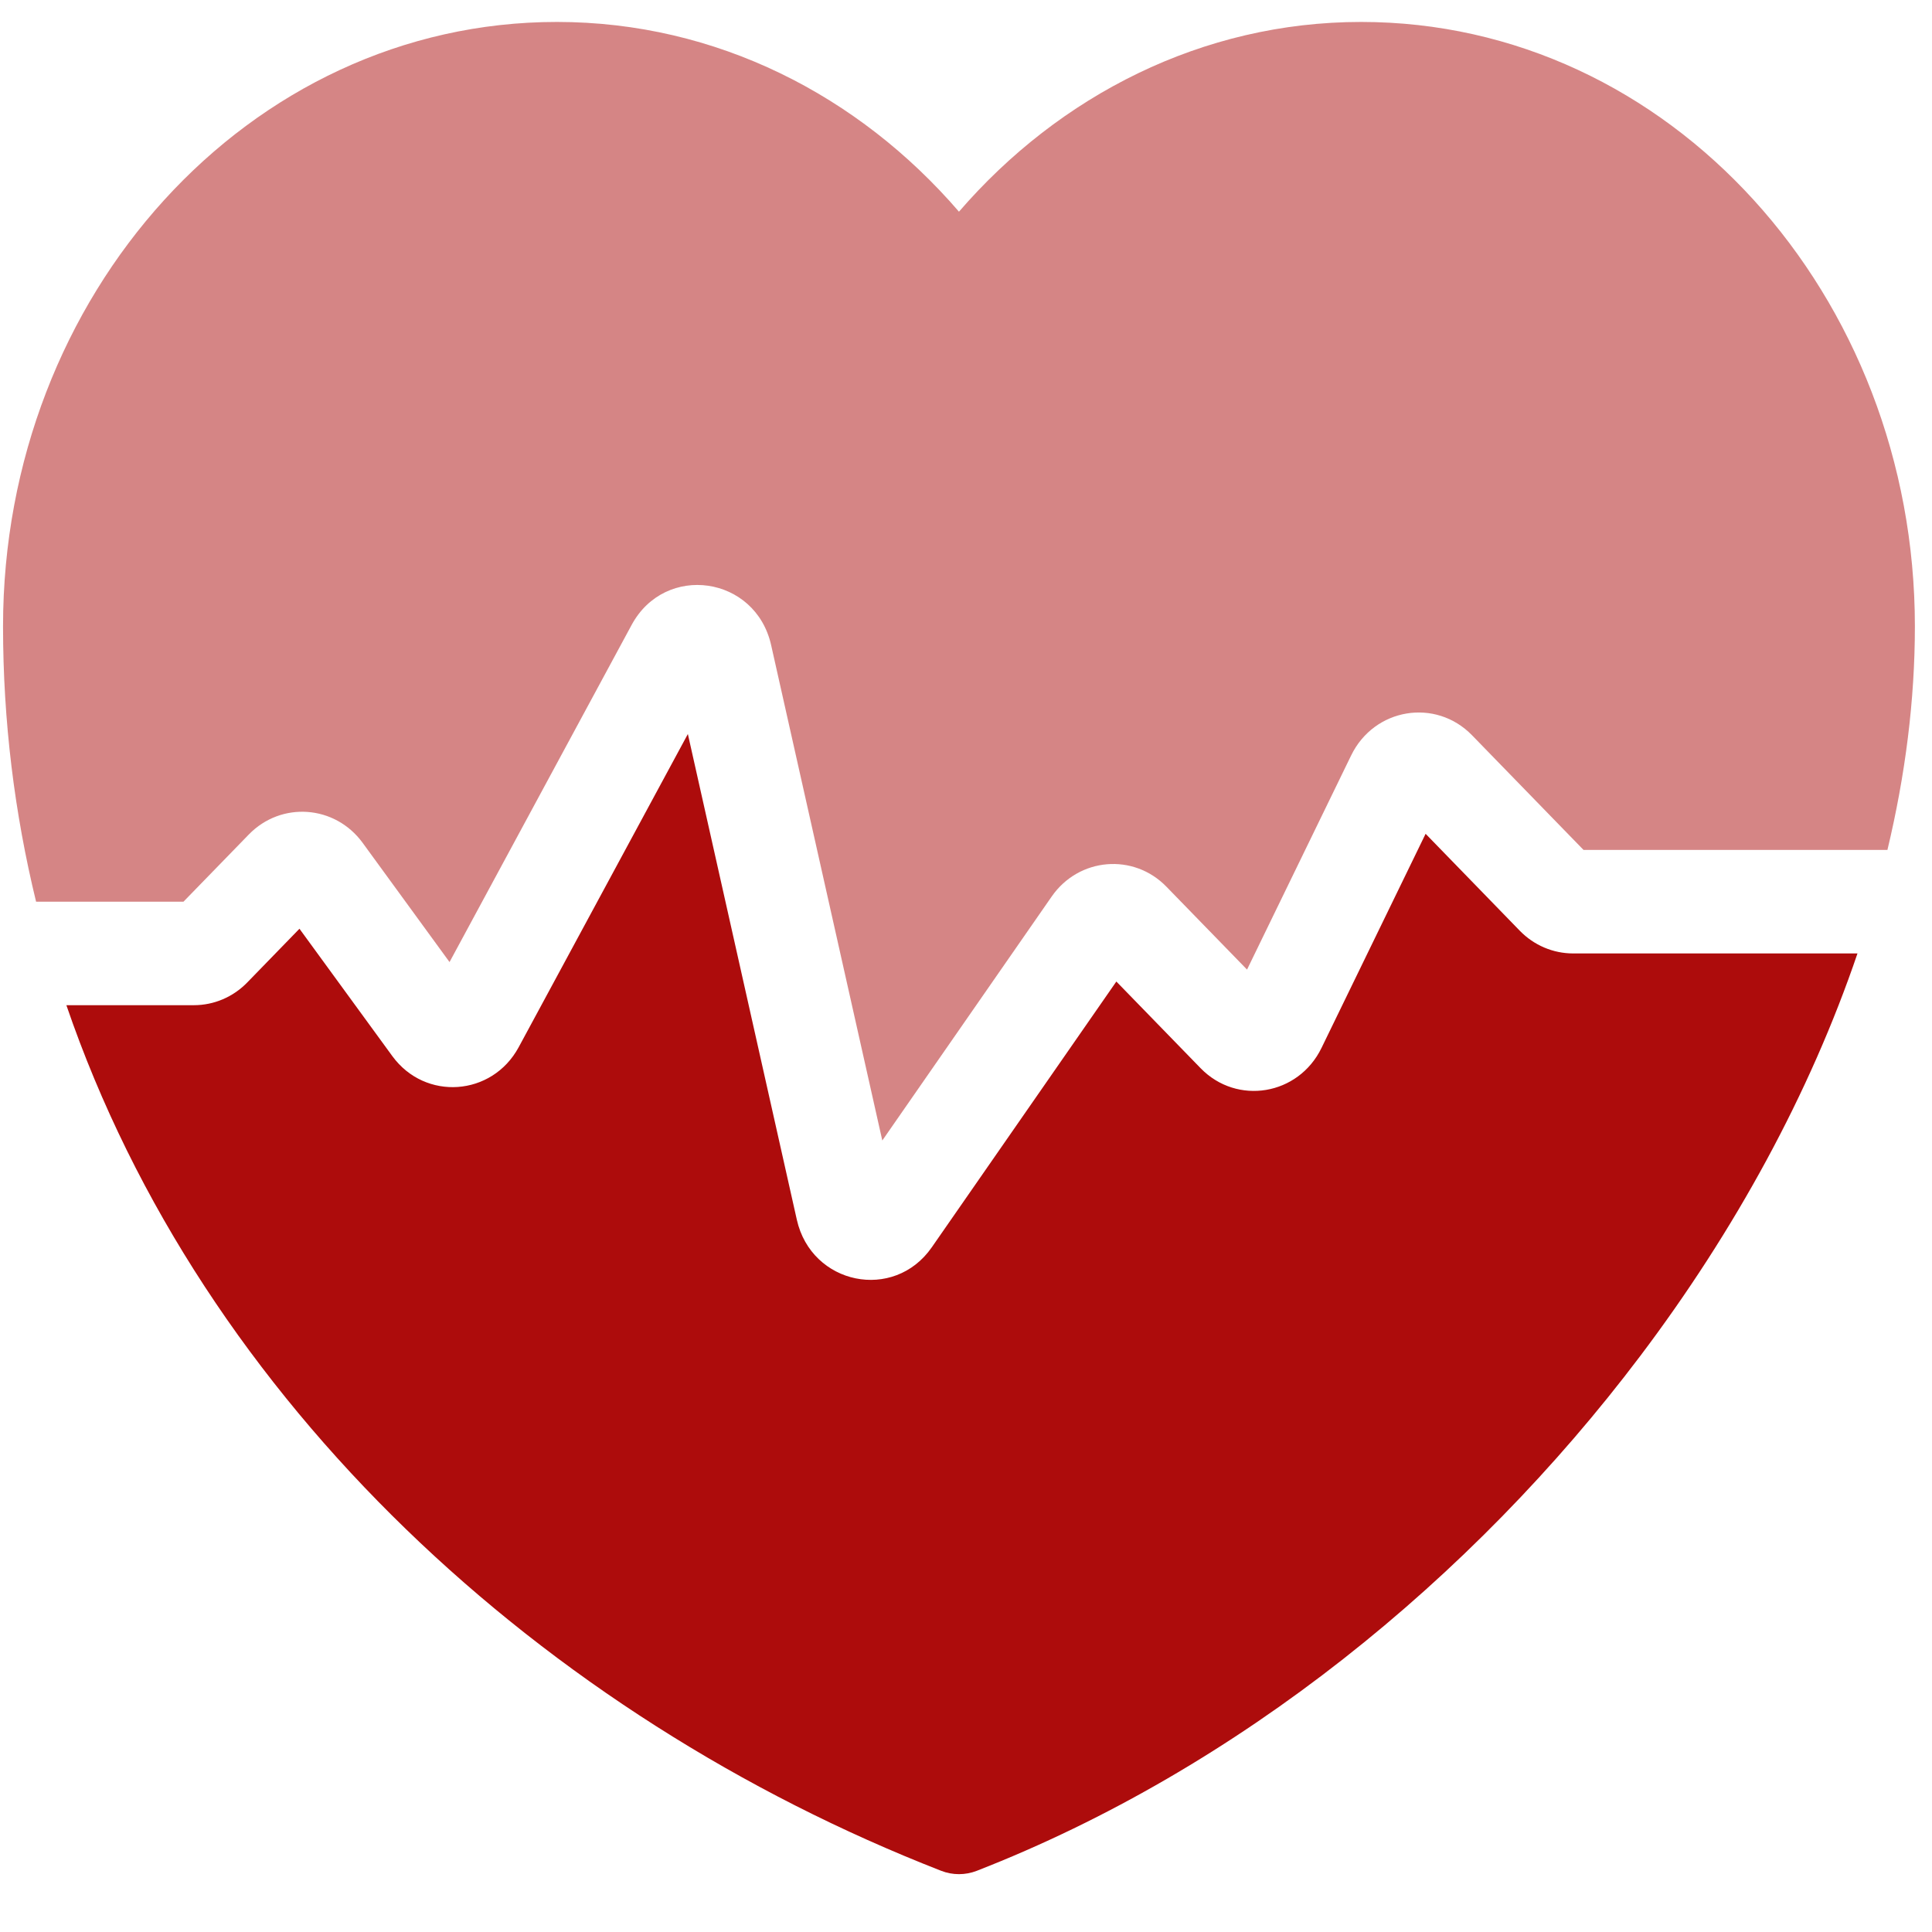 <svg width="28" height="28" viewBox="0 0 28 28" fill="none" xmlns="http://www.w3.org/2000/svg">
<path d="M0.962 14.568C2.938 20.336 7.884 24.868 13.64 27.113C13.806 27.178 13.99 27.178 14.157 27.113C17.942 25.637 21.329 22.889 23.771 19.653C25.142 17.837 26.23 15.847 26.92 13.818H22.799C22.509 13.818 22.231 13.7 22.026 13.489L20.661 12.084L19.152 15.188C18.818 15.875 17.928 16.024 17.4 15.481L16.179 14.225L13.504 18.077C12.956 18.866 11.76 18.621 11.548 17.676L9.969 10.638L7.517 15.177C7.132 15.889 6.162 15.958 5.686 15.306L4.34 13.46L3.583 14.239C3.378 14.45 3.1 14.568 2.81 14.568H0.962Z" fill="#AD0C0C"/>
<path opacity="0.5" d="M0.044 9.077C0.044 4.282 3.595 0.318 8.071 0.318C10.381 0.318 12.447 1.383 13.898 3.068C15.353 1.383 17.427 0.318 19.726 0.318C24.201 0.318 27.752 4.282 27.752 9.077C27.752 10.145 27.614 11.232 27.354 12.318H22.95L21.334 10.656C20.806 10.113 19.916 10.261 19.582 10.948L18.073 14.052L16.905 12.851C16.428 12.36 15.635 12.427 15.242 12.993L12.787 16.529L11.176 9.35C10.951 8.346 9.641 8.156 9.154 9.057L6.515 13.943L5.255 12.214C4.855 11.667 4.077 11.61 3.606 12.094L2.659 13.068H0.523C0.211 11.787 0.044 10.453 0.044 9.077Z" fill="#AD0C0C"/>
</svg>
